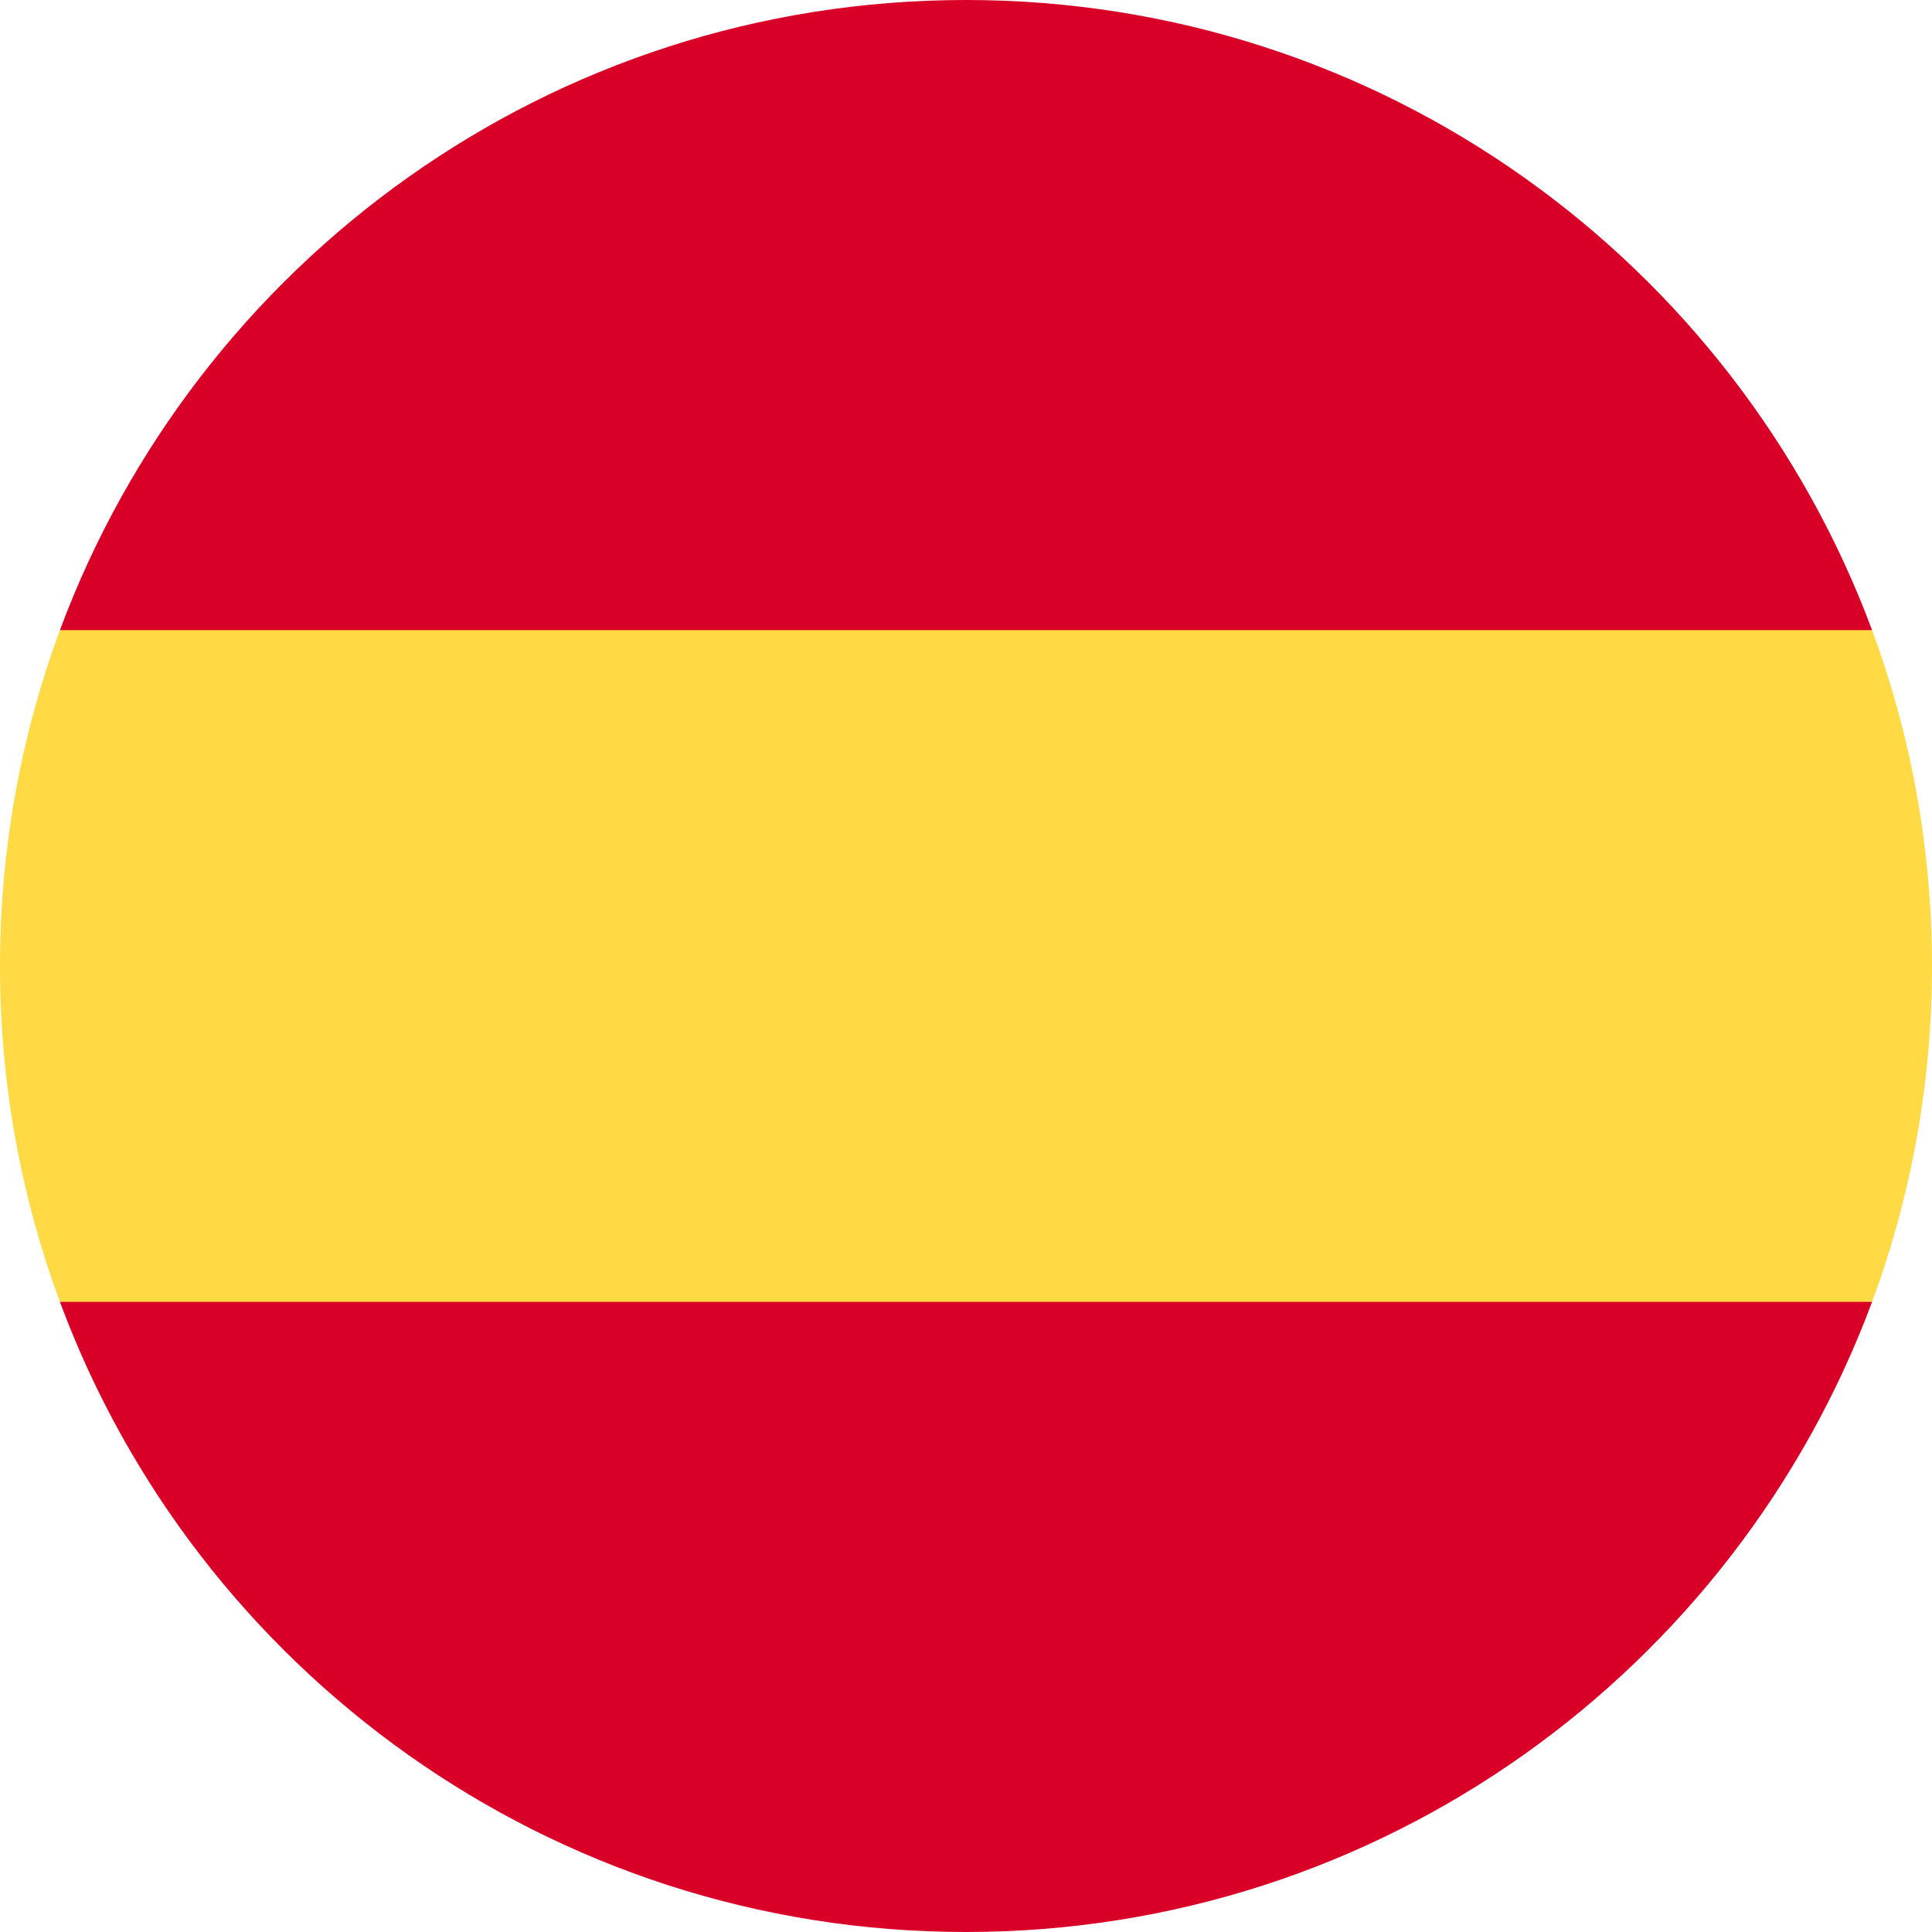 <?xml version="1.0" encoding="utf-8"?>
<!-- Generator: Adobe Illustrator 23.0.6, SVG Export Plug-In . SVG Version: 6.00 Build 0)  -->
<svg version="1.1" id="Capa_1" xmlns="http://www.w3.org/2000/svg" xmlns:xlink="http://www.w3.org/1999/xlink" x="0px" y="0px"
	 viewBox="0 0 409.6 409.6" style="enable-background:new 0 0 409.6 409.6;" xml:space="preserve">
<style type="text/css">
	.st0{fill:#FFDA44;}
	.st1{fill:#D80027;}
</style>
<g>
	<path class="st0" d="M0,204.8c0,25.1,4.5,49,12.7,71.2l192.1,17.8L396.9,276c8.2-22.2,12.7-46.2,12.7-71.2s-4.5-49-12.7-71.2
		l-192.1-17.8L12.7,133.6C4.5,155.8,0,179.8,0,204.8L0,204.8z M0,204.8"/>
	<path class="st1" d="M396.9,133.6C367.9,55.6,292.9,0,204.8,0C116.7,0,41.7,55.6,12.7,133.6H396.9z M396.9,133.6"/>
	<path class="st1" d="M12.7,276c28.9,78,104,133.6,192.1,133.6c88.1,0,163.1-55.6,192.1-133.6H12.7z M12.7,276"/>
</g>
</svg>
